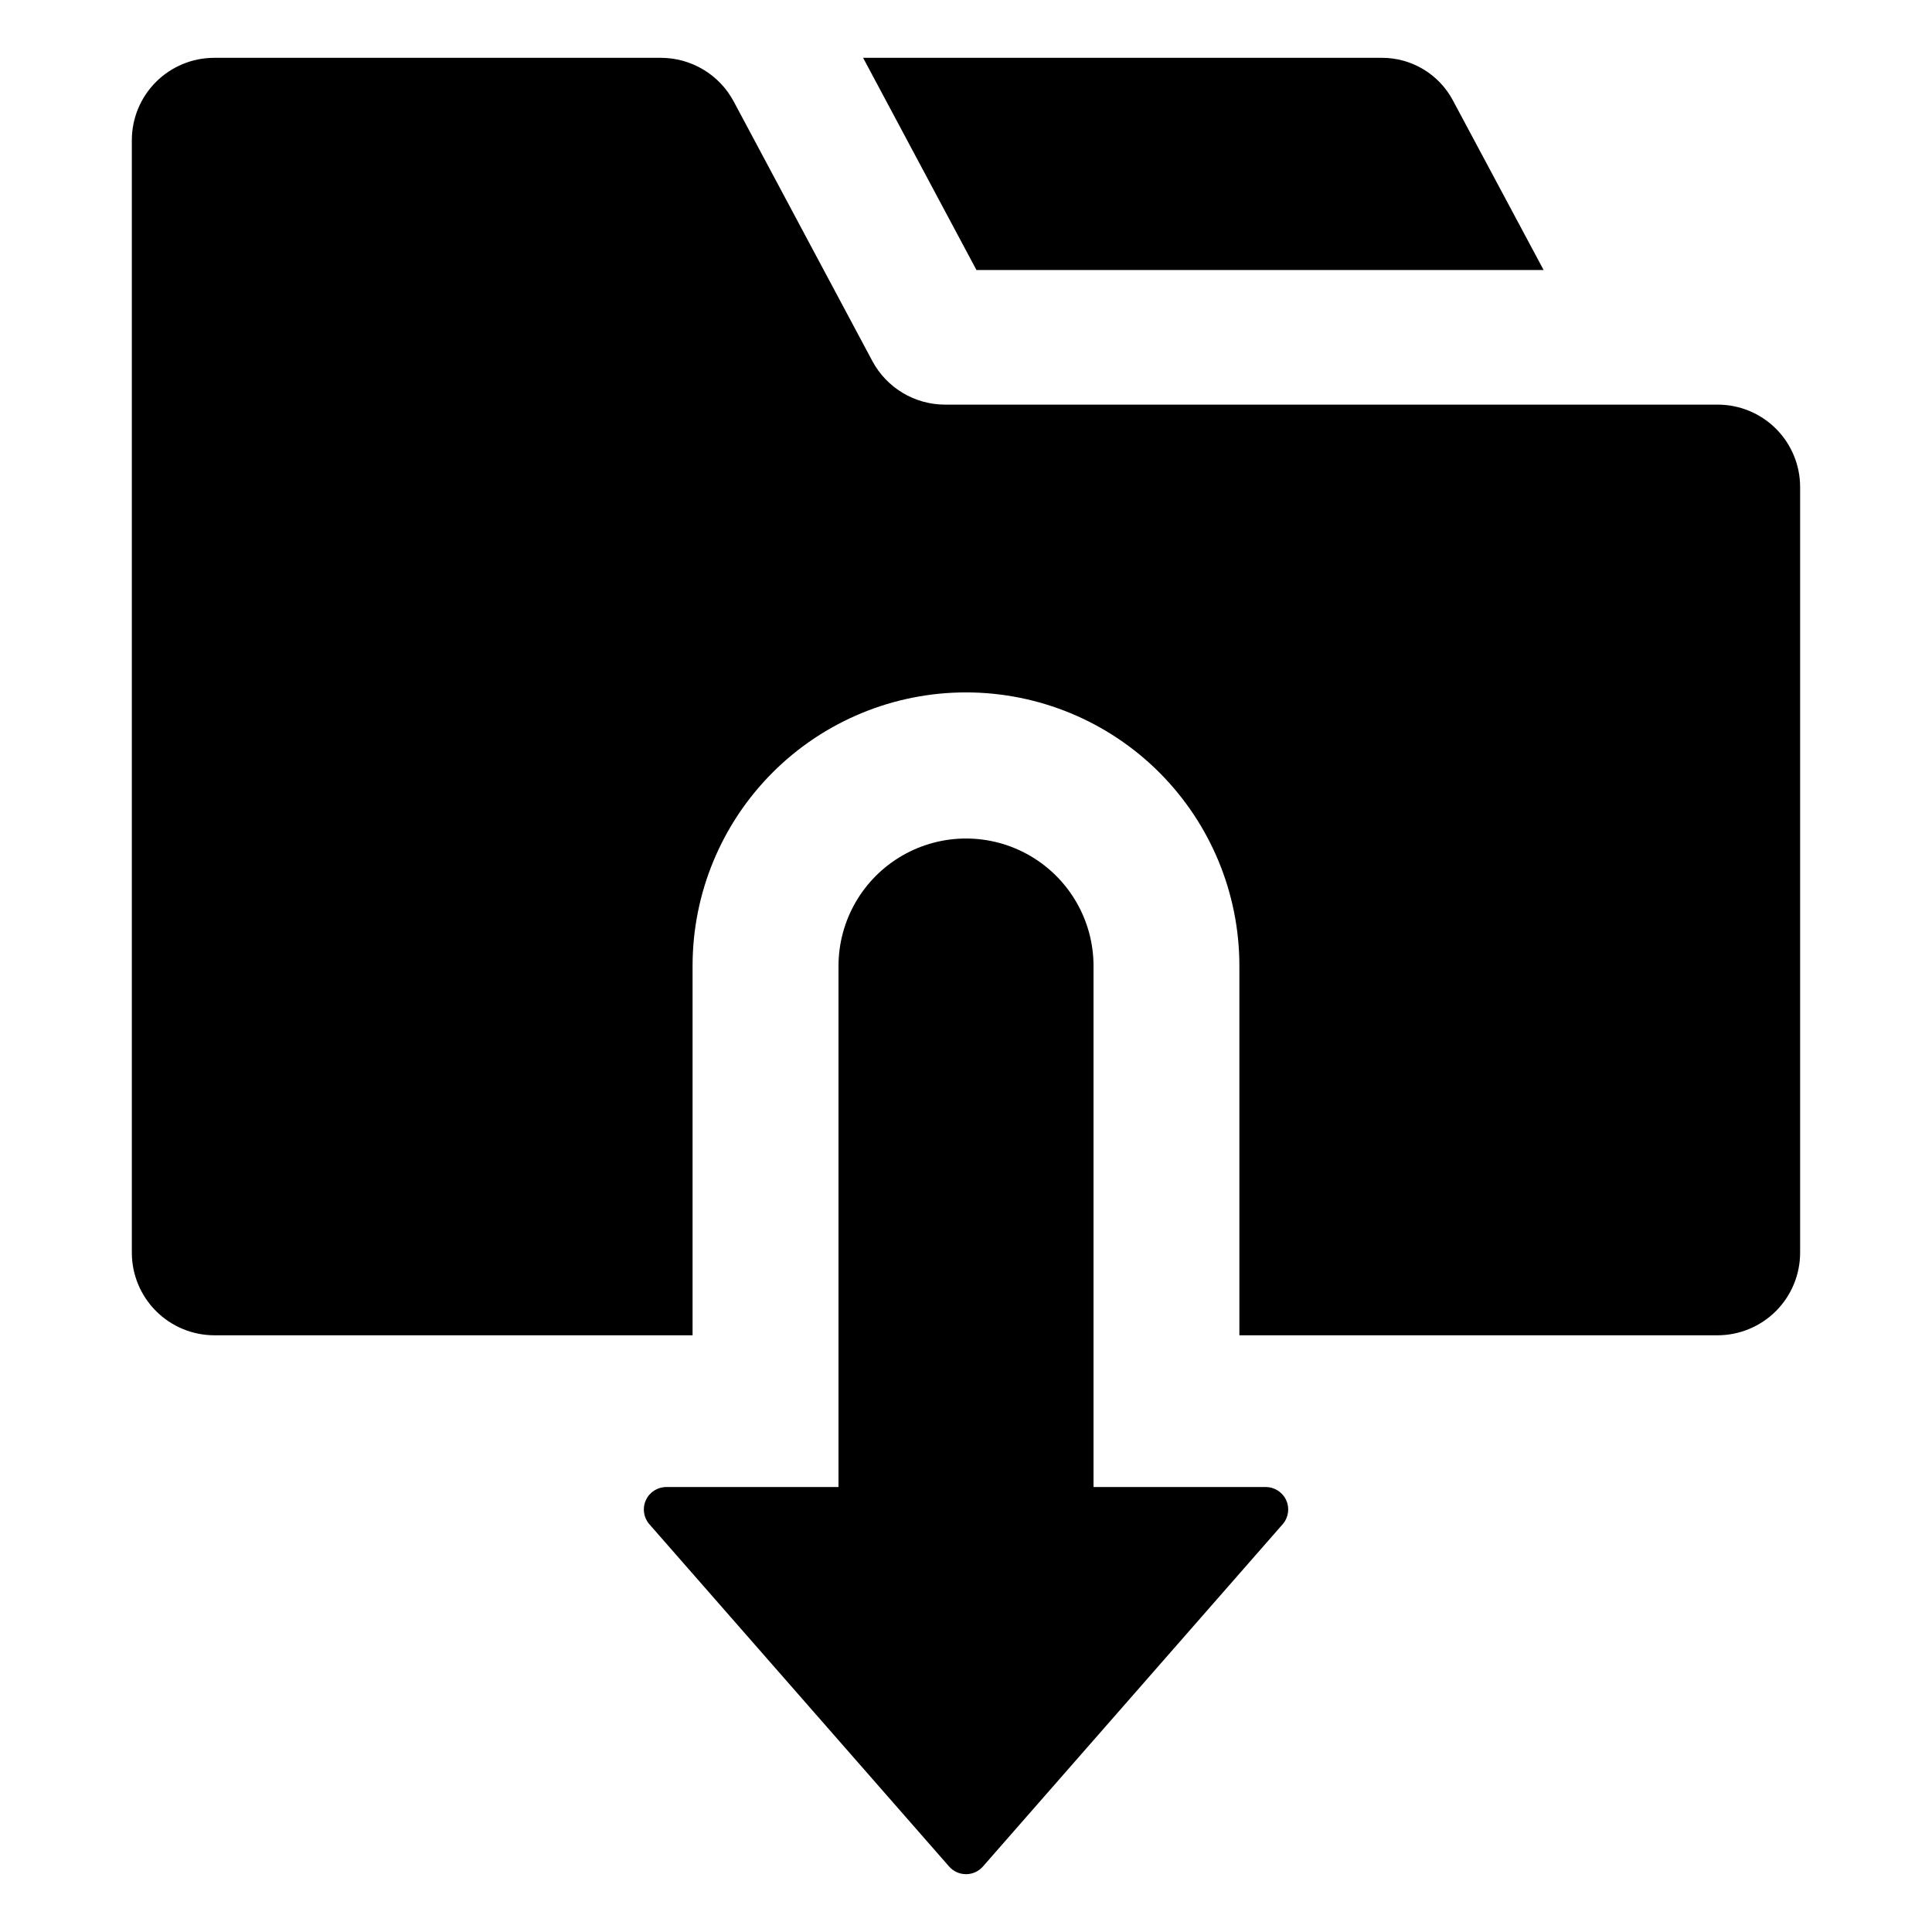 <?xml version="1.0" encoding="UTF-8"?>
<!-- Uploaded to: ICON Repo, www.svgrepo.com, Generator: ICON Repo Mixer Tools -->
<svg fill="#000000" width="800px" height="800px" version="1.1" viewBox="144 144 512 512" xmlns="http://www.w3.org/2000/svg">
 <g>
  <path d="m599.22 251.23h-204.76c-3.953 0-7.836-1.074-11.23-3.109-3.394-2.031-6.172-4.945-8.043-8.43l-36.762-68.828c-1.871-3.484-4.652-6.398-8.047-8.43-3.391-2.031-7.273-3.106-11.227-3.109h-118.38c-5.789 0-11.344 2.297-15.438 6.391-4.094 4.098-6.394 9.648-6.394 15.438v294.88c0.02 5.793 2.332 11.348 6.434 15.438 4.106 4.094 9.664 6.391 15.457 6.394h126.71v-97.918c0-19.215 7.633-37.645 21.223-51.234 13.586-13.586 32.016-21.219 51.234-21.219 19.215 0 37.645 7.633 51.234 21.219 13.586 13.59 21.219 32.02 21.219 51.234v97.918h126.77c5.785-0.02 11.328-2.324 15.418-6.414s6.398-9.633 6.414-15.418v-202.97c0-5.789-2.301-11.344-6.394-15.438s-9.648-6.394-15.438-6.394z"/>
  <path d="m553.07 215.55-24.059-44.984c-1.816-3.398-4.523-6.238-7.828-8.219s-7.086-3.027-10.941-3.027h-137.51l30.035 56.23z"/>
  <path d="m479.44 538.08h-45.645v-138.11c-0.012-12.062-6.457-23.203-16.906-29.23-10.449-6.031-23.32-6.031-33.77 0-10.449 6.027-16.895 17.168-16.906 29.23v138.11h-45.641c-2.336 0-4.457 1.363-5.418 3.492-0.965 2.125-0.598 4.617 0.941 6.375l79.434 90.703c1.129 1.289 2.762 2.027 4.477 2.027s3.344-0.738 4.473-2.027l79.434-90.703c1.539-1.758 1.91-4.25 0.945-6.375-0.965-2.129-3.086-3.492-5.418-3.492z"/>
 </g>
</svg>